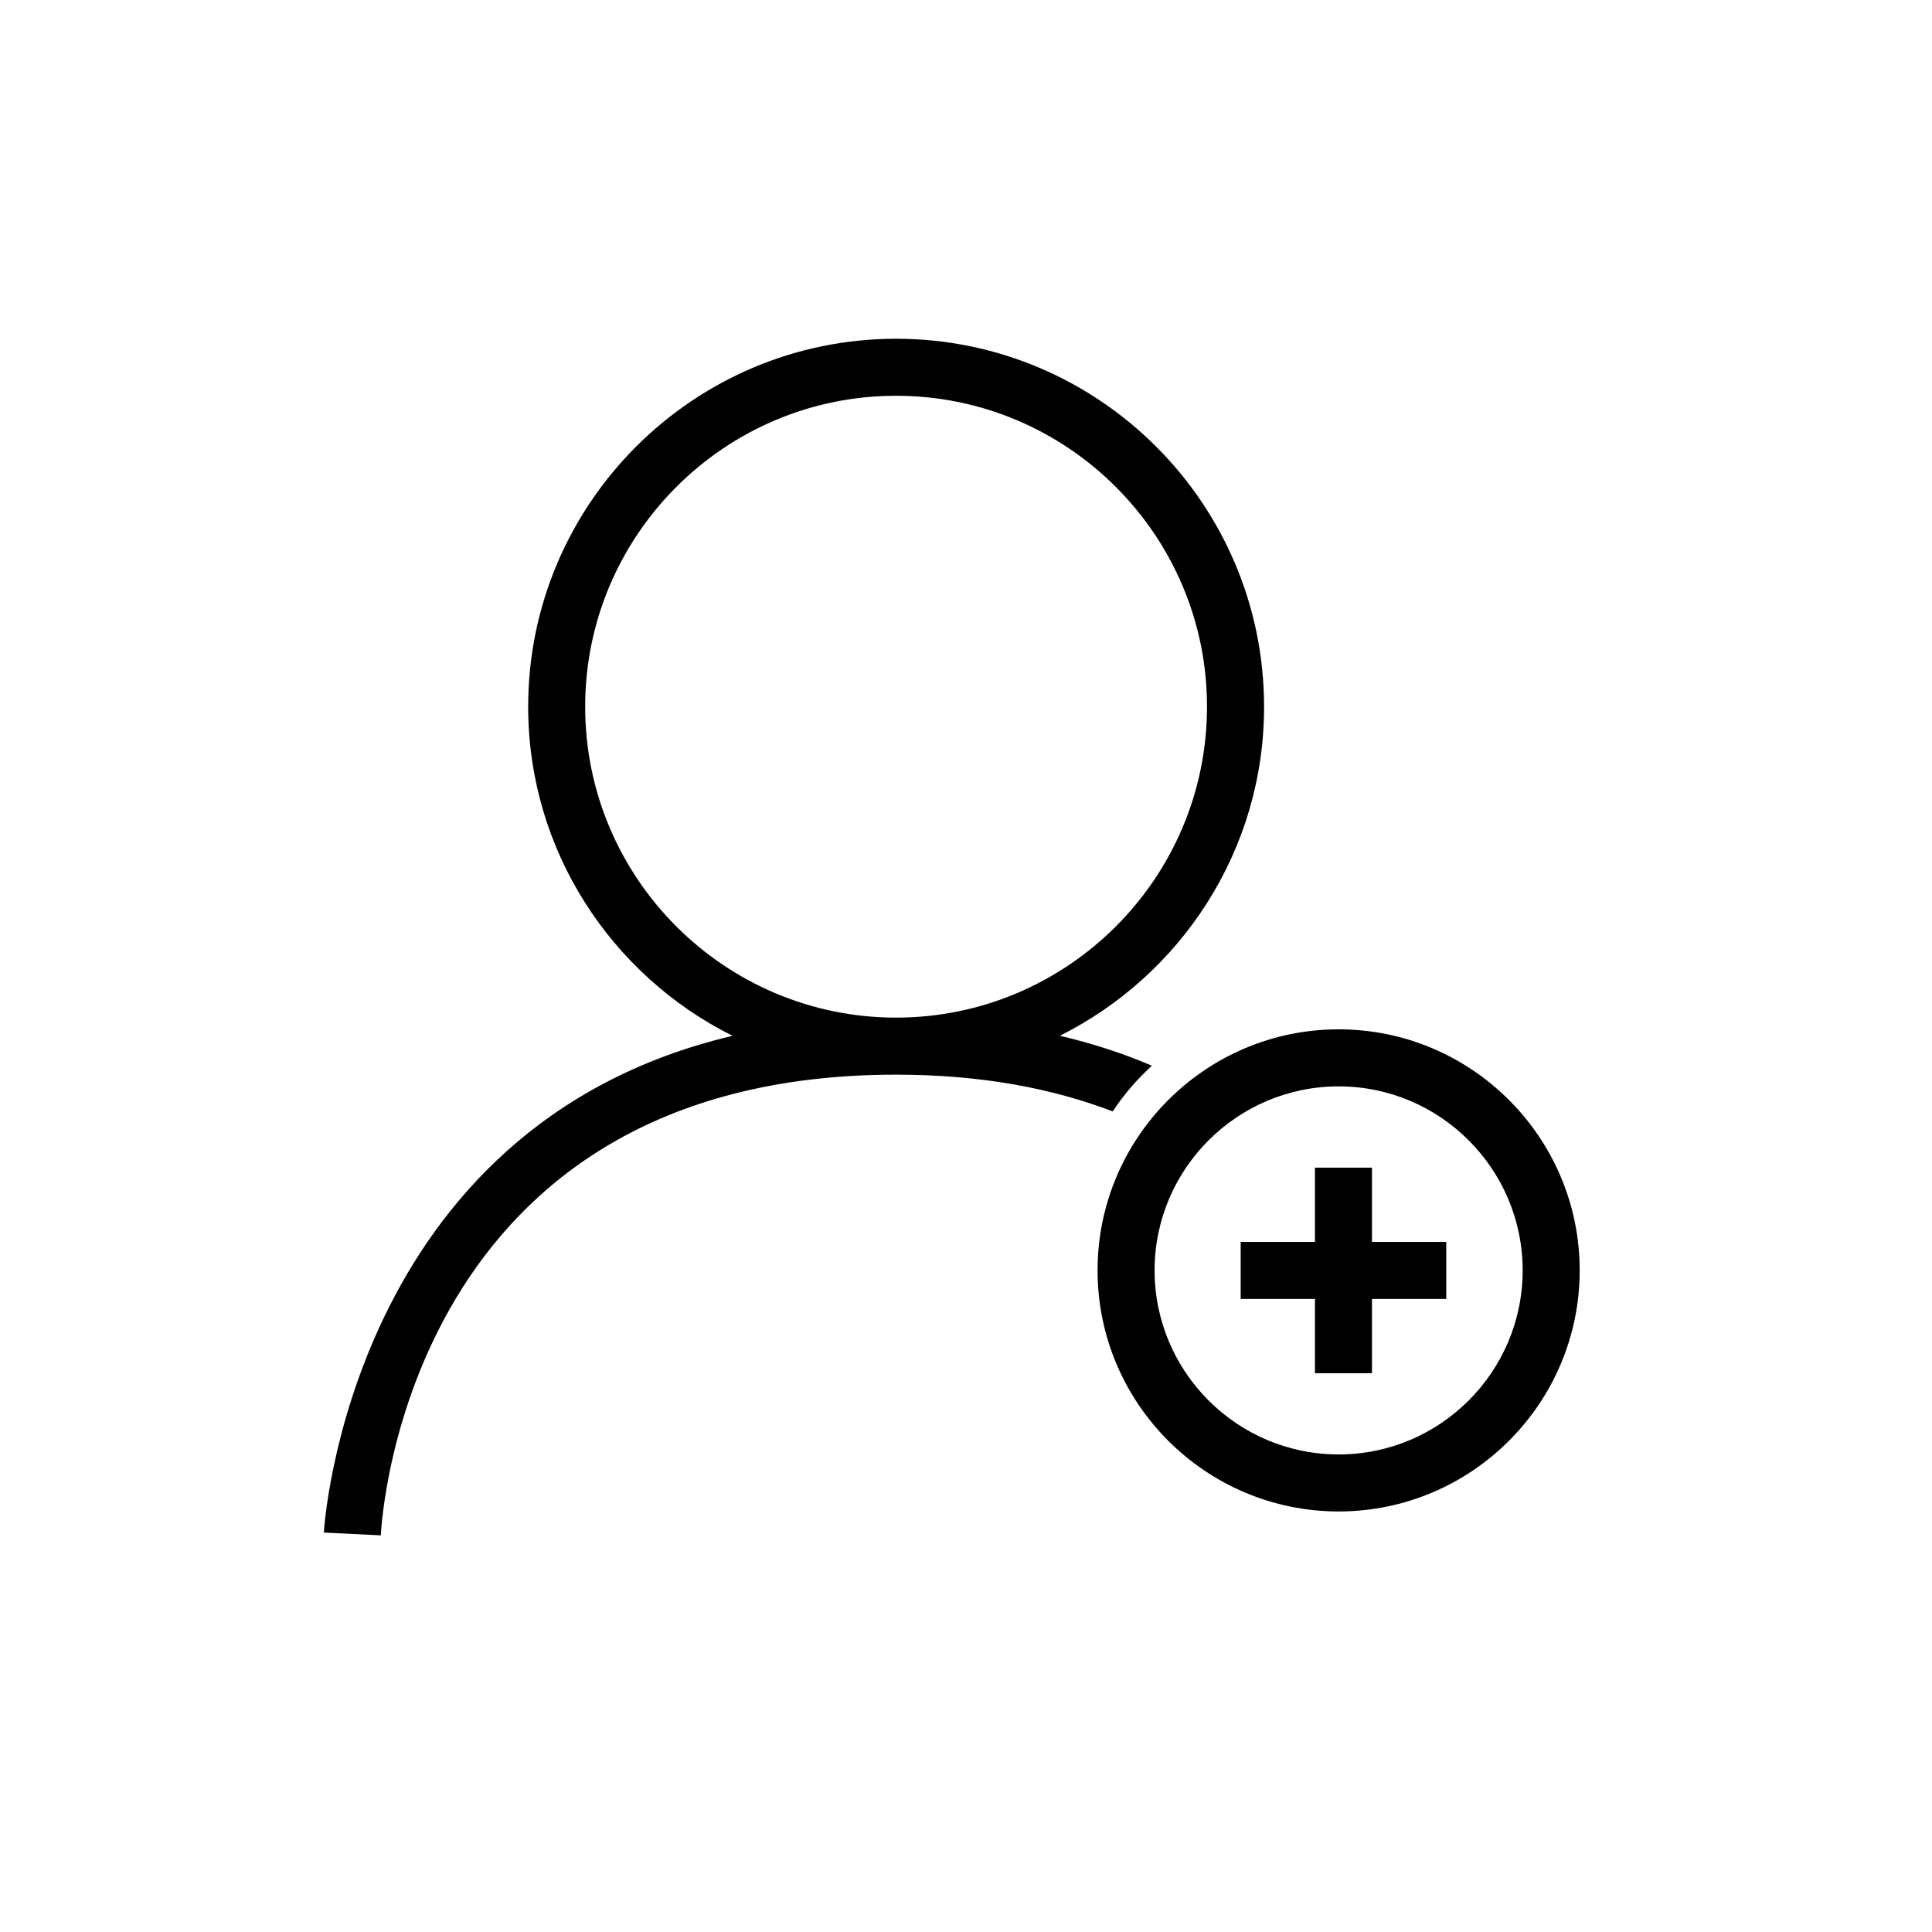 <?xml version="1.0" encoding="UTF-8"?>
<!-- Uploaded to: ICON Repo, www.iconrepo.com, Generator: ICON Repo Mixer Tools -->
<svg fill="#000000" width="800px" height="800px" version="1.1" viewBox="144 144 512 512" xmlns="http://www.w3.org/2000/svg">
 <g>
  <path d="m498.75 544.55c-35.223 0-63.883-28.656-63.883-63.883s28.656-63.883 63.883-63.883c35.227 0 63.883 28.656 63.883 63.883s-28.66 63.883-63.883 63.883zm0-112.65c-26.887 0-48.77 21.875-48.77 48.77s21.879 48.77 48.77 48.77c26.887 0 48.77-21.875 48.77-48.77s-21.887-48.77-48.77-48.77z"/>
  <path d="m478.99 331.28c0-53.766-43.746-97.508-97.512-97.508s-97.508 43.746-97.508 97.508c0 38.188 22.117 71.23 54.164 87.223-101.63 23.961-108.26 130.43-108.31 131.64l15.094 0.742c0.246-4.988 7.488-122.09 136.56-122.09 22.723 0 41.605 3.699 57.402 9.738 2.938-4.465 6.445-8.508 10.383-12.102-7.441-3.199-15.578-5.871-24.383-7.949 32.016-16.004 54.113-49.027 54.113-87.199zm-97.52 82.398c-45.434 0-82.395-36.965-82.395-82.398s36.961-82.395 82.395-82.395c45.438 0 82.398 36.961 82.398 82.395s-36.961 82.398-82.398 82.398z"/>
  <path d="m527.27 473.12h-19.684v-19.68h-15.113v19.68h-19.68v15.113h19.68v19.68h15.113v-19.68h19.684z"/>
 </g>
</svg>